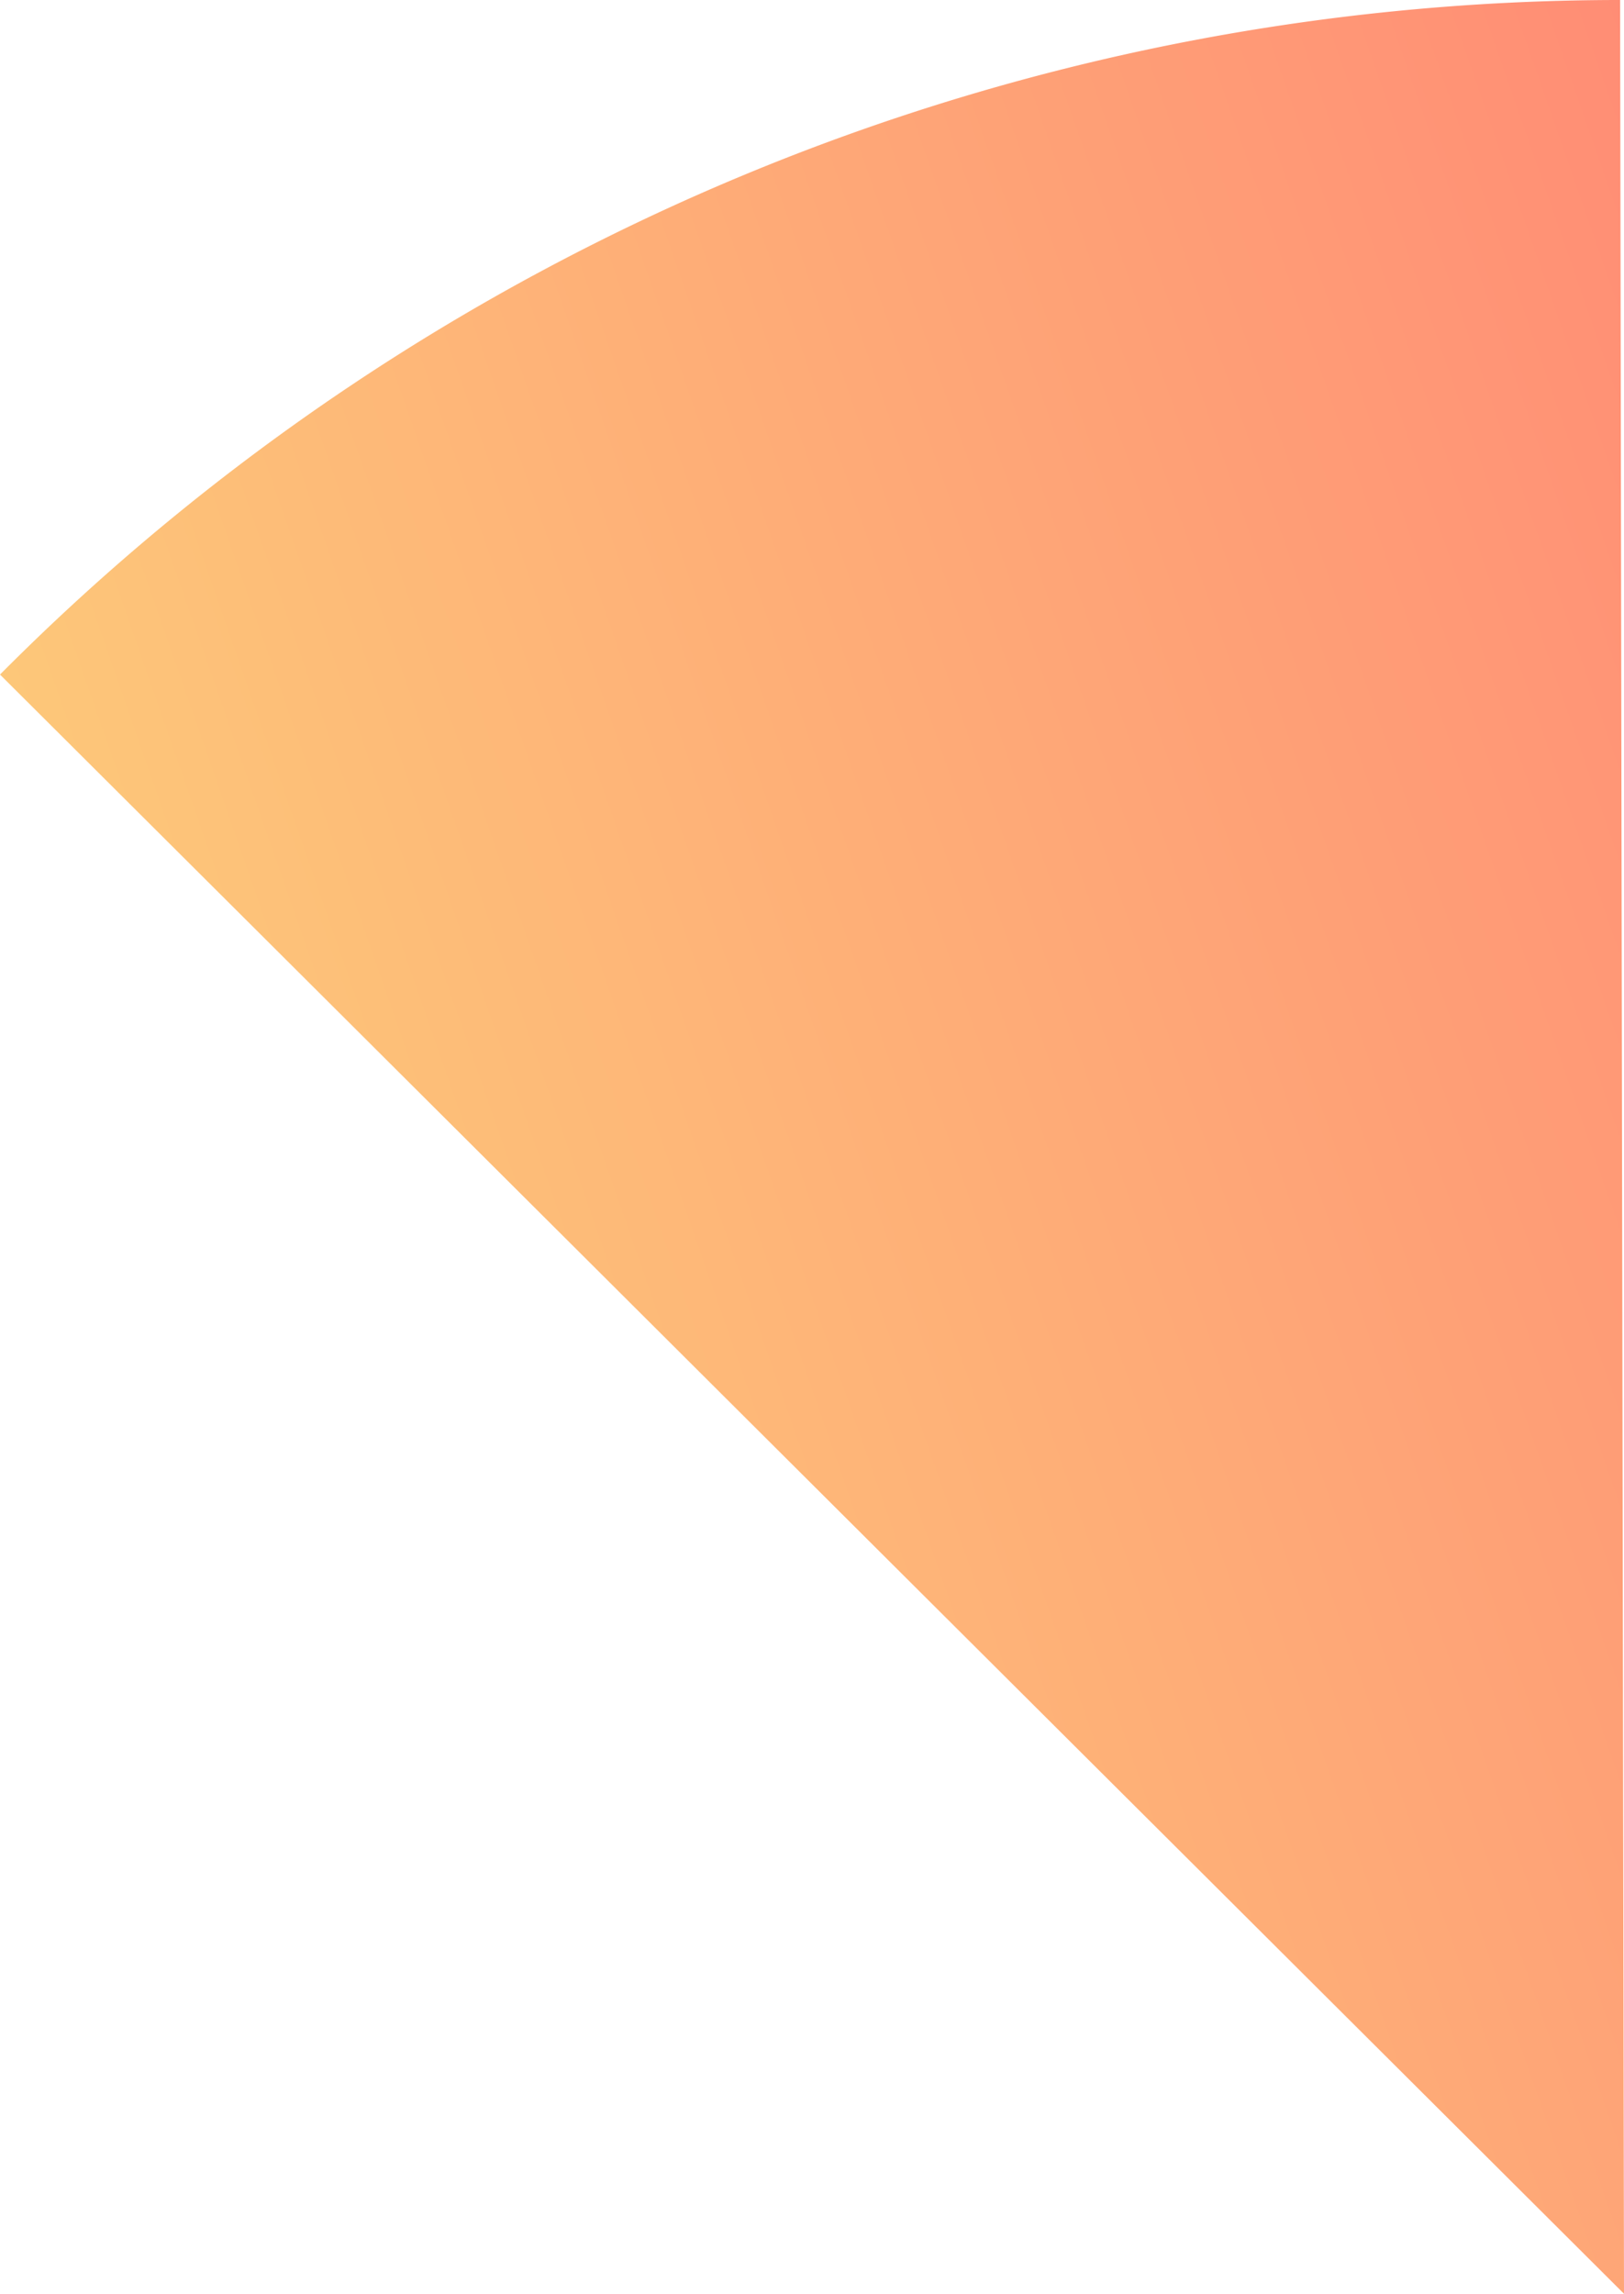 <svg xmlns="http://www.w3.org/2000/svg" viewBox="0 0 128.37 181.24">
  <defs>
    <linearGradient id="a" x1="48.87" x2="187.32" y1="90.59" y2="90.59" gradientTransform="rotate(-19.2 127 179.581)" gradientUnits="userSpaceOnUse">
      <stop offset="0" stop-color="#fdc779"/>
      <stop offset="1" stop-color="#ff8d75"/>
    </linearGradient>
  </defs>
  <path fill="url(#a)" d="M128.06 0A180.6 180.6 0 000 53.3l128.37 127.94z"/>
</svg>